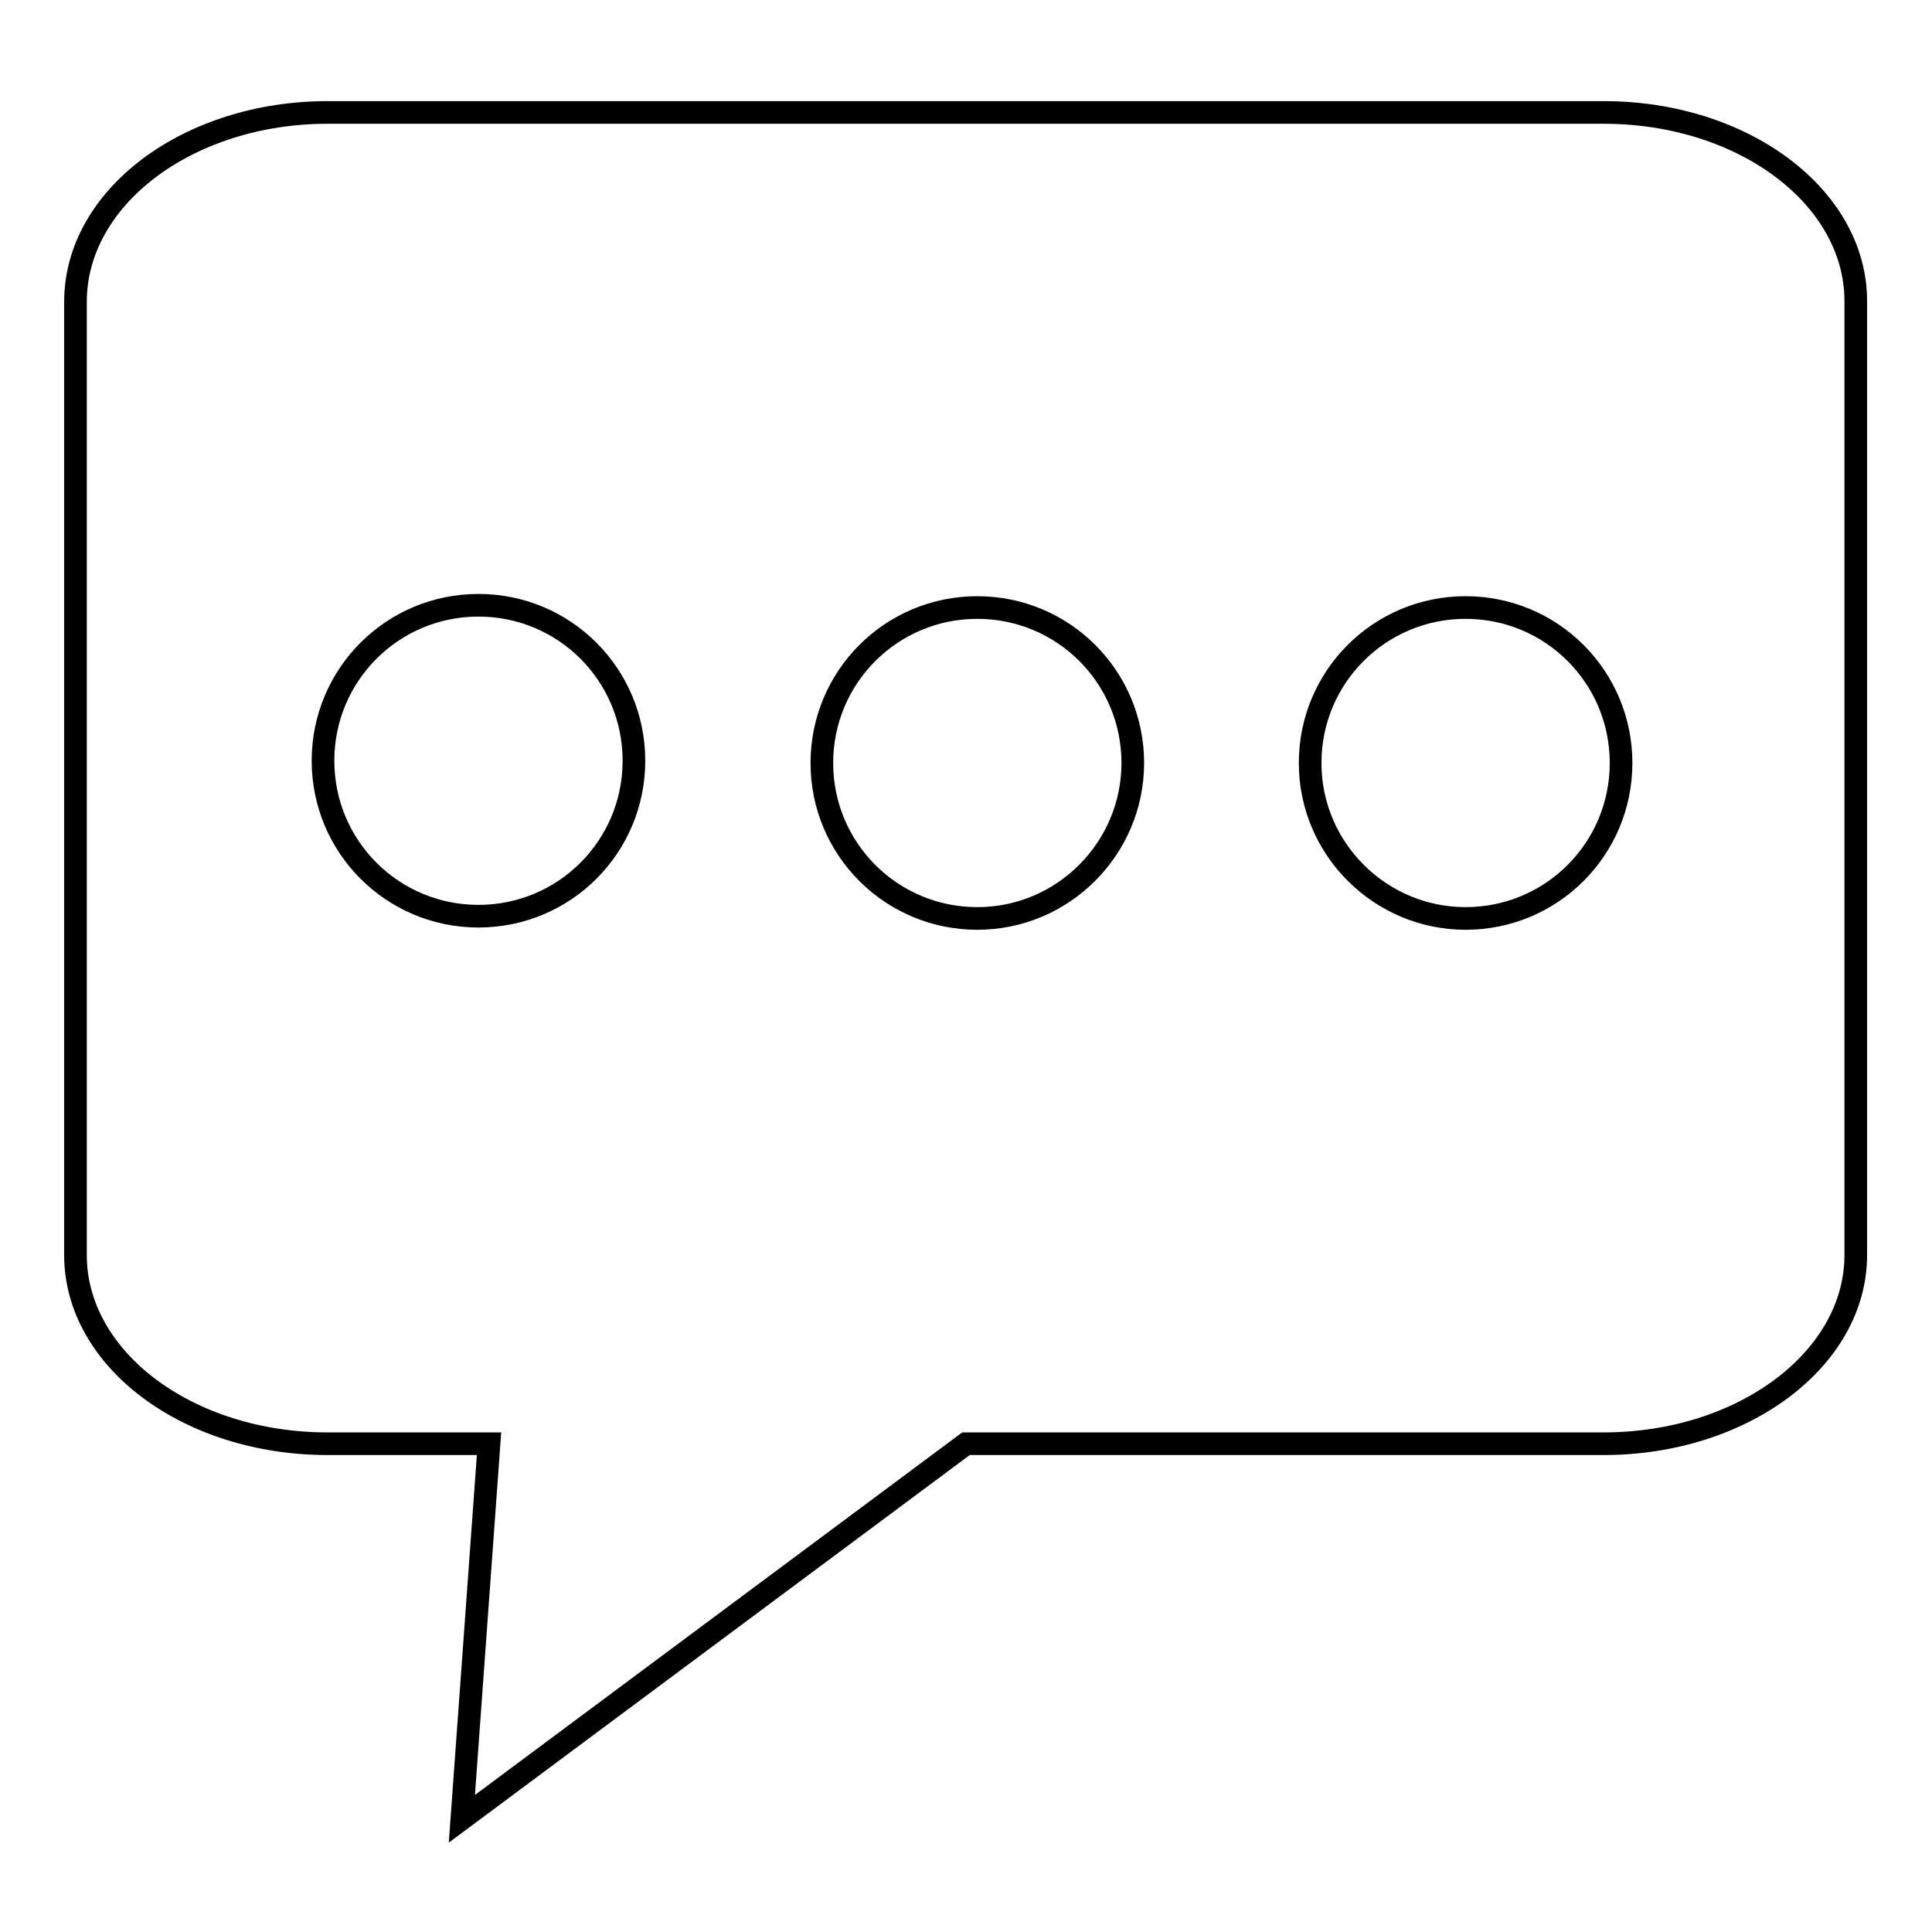 <?xml version="1.0" encoding="utf-8"?>
<!-- Svg Vector Icons : http://www.onlinewebfonts.com/icon -->
<!DOCTYPE svg PUBLIC "-//W3C//DTD SVG 1.1//EN" "http://www.w3.org/Graphics/SVG/1.1/DTD/svg11.dtd">
<svg version="1.1" xmlns="http://www.w3.org/2000/svg" xmlns:xlink="http://www.w3.org/1999/xlink" x="0px" y="0px" viewBox="0 0 256 256" enable-background="new 0 0 256 256" xml:space="preserve">
<g><g><path stroke-width="3" fill-opacity="0" stroke="#000000"  d="M43.4,14.9h169.1c18.5,0,33.4,11.2,33.4,25v126.4c0,13.8-15,25-33.4,25h-84.5l-66.8,49.7l3.6-49.7H43.4c-18.5,0-33.4-11.2-33.4-25V40C10,26.1,25,14.9,43.4,14.9z M194.2,121.7c11.4,0,20.6-9.2,20.6-20.6s-9.2-20.6-20.6-20.6s-20.6,9.2-20.6,20.6C173.6,112.5,182.9,121.7,194.2,121.7z M150.1,101.1c0-11.4-9.2-20.6-20.6-20.6c-11.4,0-20.6,9.2-20.6,20.6s9.2,20.6,20.6,20.6C140.9,121.7,150.1,112.4,150.1,101.1z M63.4,121.4c11.4,0,20.6-9.2,20.6-20.6c0-11.4-9.2-20.6-20.6-20.6c-11.4,0-20.6,9.2-20.6,20.6C42.8,112.2,52,121.4,63.4,121.4z"/></g></g>
</svg>